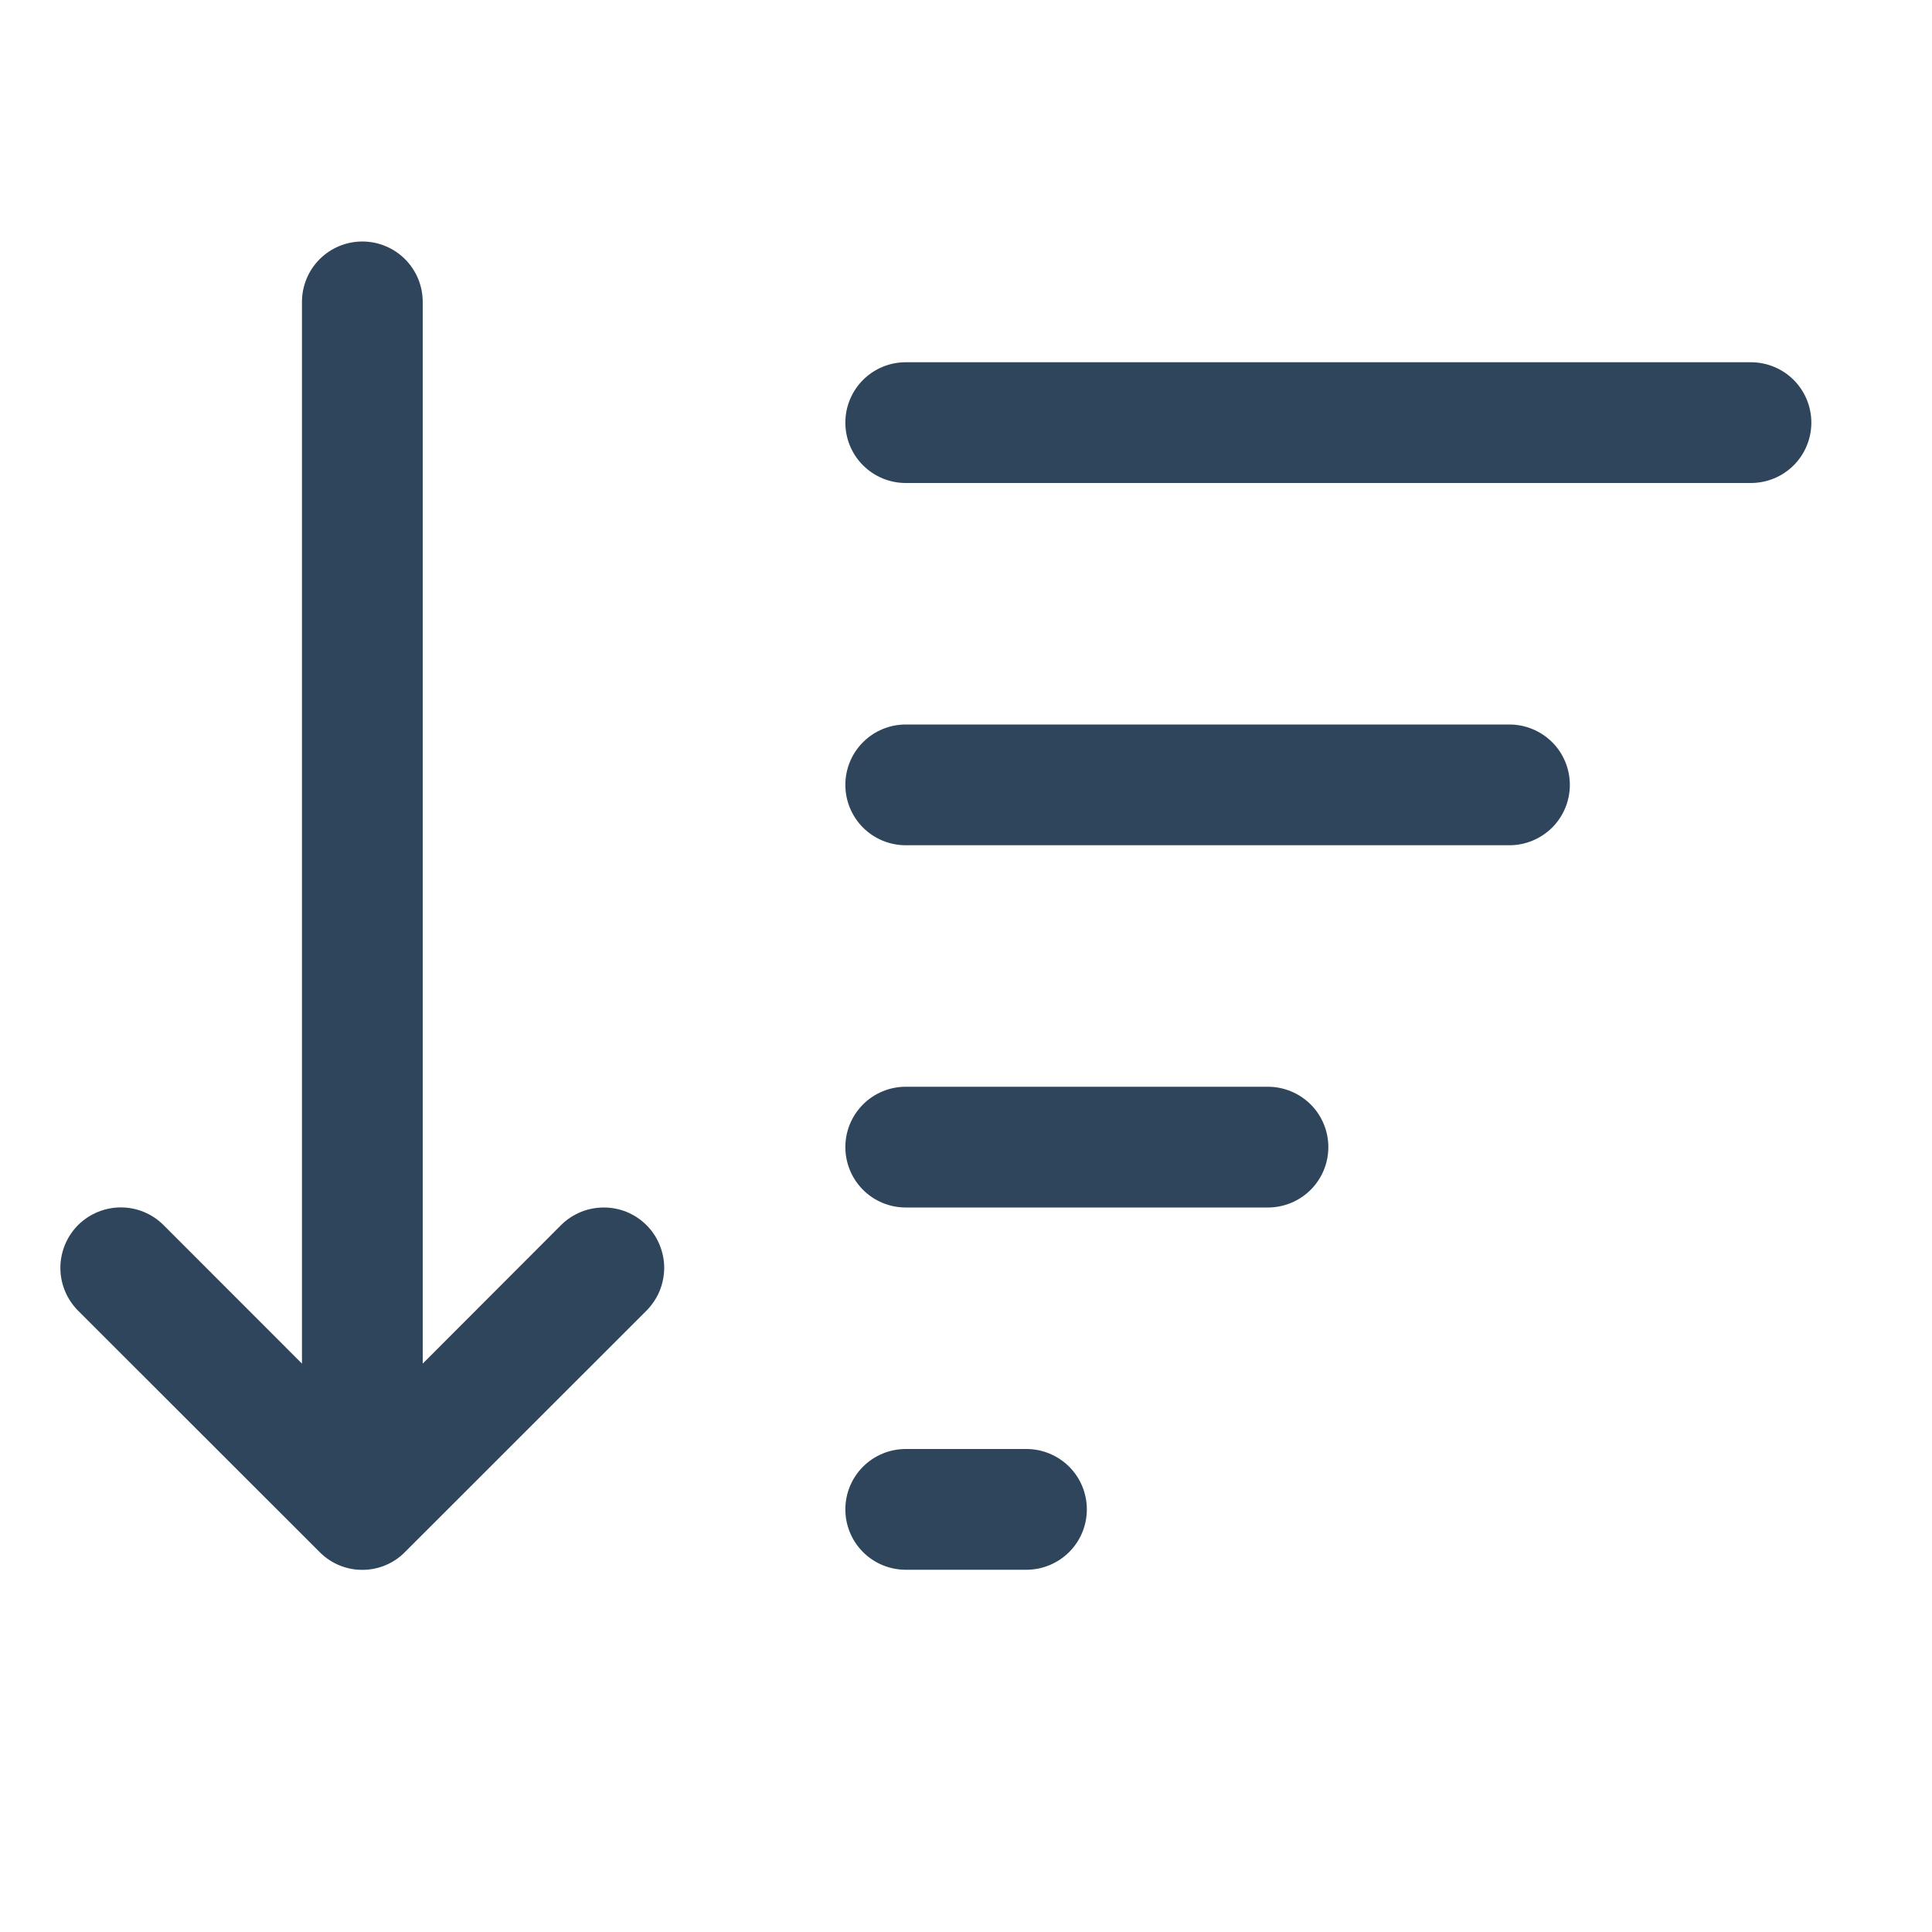 <svg width="20" height="20" viewBox="0 0 20 20" fill="none" xmlns="http://www.w3.org/2000/svg">
<path d="M4.376 3.125C4.376 2.959 4.31 2.8 4.193 2.683C4.076 2.566 3.917 2.5 3.751 2.5C3.585 2.5 3.426 2.566 3.309 2.683C3.192 2.8 3.126 2.959 3.126 3.125V14.116L1.693 12.682C1.576 12.565 1.417 12.499 1.251 12.499C1.085 12.499 0.926 12.565 0.808 12.682C0.691 12.8 0.625 12.959 0.625 13.125C0.625 13.291 0.691 13.45 0.808 13.568L3.308 16.066L3.317 16.075C3.434 16.189 3.592 16.253 3.756 16.251C3.92 16.25 4.077 16.184 4.192 16.067L6.692 13.568C6.75 13.509 6.796 13.441 6.828 13.365C6.859 13.289 6.875 13.208 6.876 13.125C6.876 13.043 6.859 12.962 6.828 12.886C6.797 12.81 6.751 12.741 6.693 12.683C6.635 12.625 6.566 12.579 6.49 12.547C6.414 12.516 6.333 12.5 6.251 12.5C6.168 12.5 6.087 12.516 6.011 12.547C5.935 12.579 5.866 12.624 5.808 12.682L4.376 14.116V3.125ZM8.751 4.375C8.751 4.209 8.817 4.05 8.934 3.933C9.051 3.816 9.21 3.75 9.376 3.75H18.126C18.291 3.75 18.451 3.816 18.568 3.933C18.685 4.05 18.751 4.209 18.751 4.375C18.751 4.541 18.685 4.7 18.568 4.817C18.451 4.934 18.291 5 18.126 5H9.376C9.21 5 9.051 4.934 8.934 4.817C8.817 4.7 8.751 4.541 8.751 4.375ZM9.376 7.5C9.21 7.5 9.051 7.566 8.934 7.683C8.817 7.8 8.751 7.959 8.751 8.125C8.751 8.291 8.817 8.45 8.934 8.567C9.051 8.684 9.21 8.75 9.376 8.75H15.626C15.791 8.75 15.95 8.684 16.068 8.567C16.185 8.45 16.251 8.291 16.251 8.125C16.251 7.959 16.185 7.8 16.068 7.683C15.95 7.566 15.791 7.5 15.626 7.5H9.376ZM9.376 11.25C9.21 11.25 9.051 11.316 8.934 11.433C8.817 11.55 8.751 11.709 8.751 11.875C8.751 12.041 8.817 12.2 8.934 12.317C9.051 12.434 9.21 12.5 9.376 12.5H13.126C13.291 12.5 13.45 12.434 13.568 12.317C13.685 12.2 13.751 12.041 13.751 11.875C13.751 11.709 13.685 11.55 13.568 11.433C13.45 11.316 13.291 11.25 13.126 11.25H9.376ZM9.376 15C9.21 15 9.051 15.066 8.934 15.183C8.817 15.3 8.751 15.459 8.751 15.625C8.751 15.791 8.817 15.95 8.934 16.067C9.051 16.184 9.21 16.25 9.376 16.25H10.626C10.791 16.25 10.95 16.184 11.068 16.067C11.185 15.95 11.251 15.791 11.251 15.625C11.251 15.459 11.185 15.3 11.068 15.183C10.95 15.066 10.791 15 10.626 15H9.376Z" fill="#2F455C"/>
</svg>
